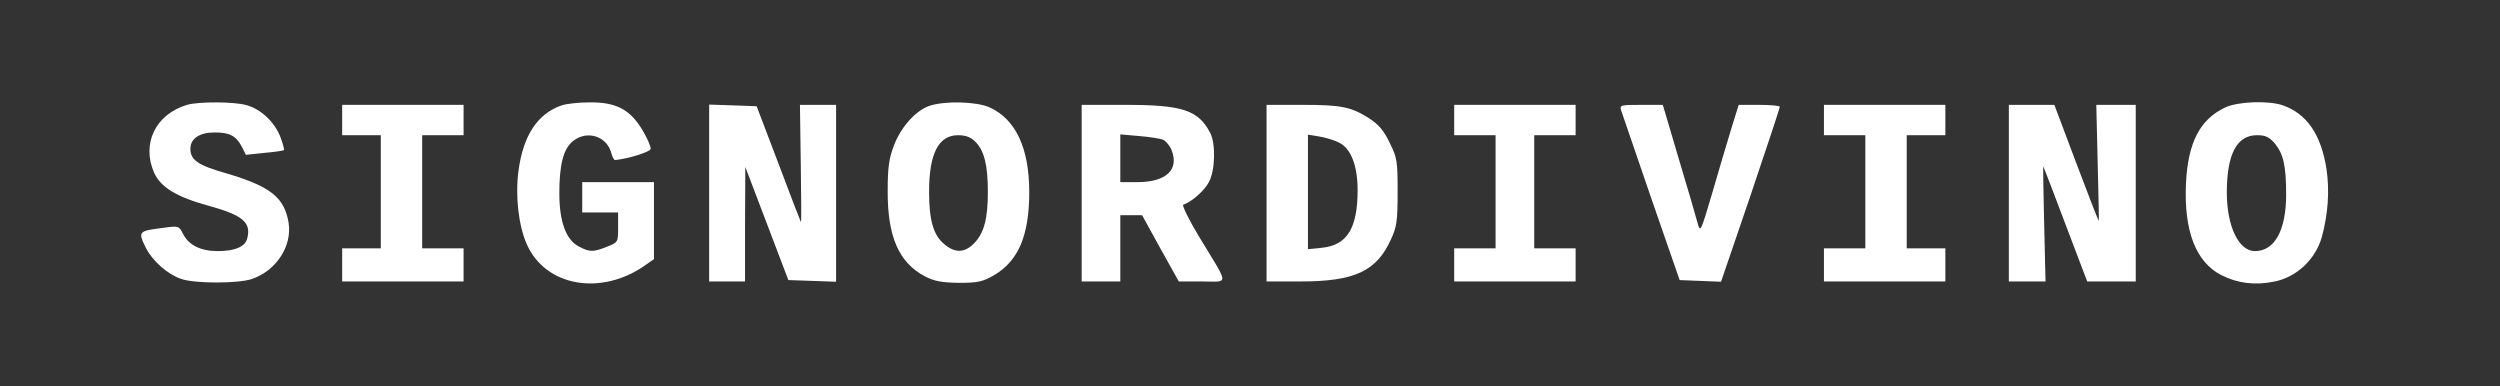 <svg preserveAspectRatio="xMidYMid meet" viewBox="0 0 906 140" height="140pt" width="906pt" xmlns="http://www.w3.org/2000/svg" version="1.0">
<rect x="0" y="0" width="906" height="140" fill="#333333" stroke="none"/>
<g stroke="none" fill="#ffffff" transform="translate(0,140) scale(0.1,-0.1)">
<path d="M678 1020 c-115 -34 -166 -142 -119 -247 24 -52 81 -87 198 -119 123
-34 154 -60 139 -118 -7 -30 -45 -46 -107 -46 -61 0 -104 21 -125 61 -15 30
-17 31 -67 24 -97 -12 -98 -13 -68 -74 25 -48 78 -95 128 -112 49 -17 207 -17
256 0 88 30 146 119 133 203 -15 92 -65 132 -223 179 -106 30 -133 49 -133 90
0 37 33 59 88 59 54 0 77 -12 98 -51 l15 -30 67 7 c37 3 69 8 71 10 2 2 -4 24
-13 48 -21 54 -71 101 -123 115 -44 13 -176 13 -215 1z"></path>
<path d="M2035 1018 c-87 -30 -139 -109 -156 -237 -12 -91 0 -198 30 -266 68
-154 271 -189 431 -75 l30 21 0 140 0 139 -130 0 -130 0 0 -55 0 -55 65 0 65
0 0 -54 c0 -54 0 -54 -40 -70 -50 -20 -63 -20 -101 0 -48 24 -72 91 -72 194 0
104 15 162 50 189 51 41 124 17 139 -46 4 -13 9 -23 13 -23 45 4 126 29 129
40 1 8 -12 39 -30 69 -45 75 -96 101 -192 100 -39 0 -84 -5 -101 -11z"></path>
<path d="M3370 1017 c-50 -16 -104 -76 -130 -143 -18 -47 -23 -80 -23 -164 -1
-167 40 -262 136 -312 33 -17 60 -22 122 -23 70 0 86 4 128 28 88 52 127 144
127 301 0 159 -49 264 -144 307 -47 21 -159 24 -216 6z m165 -131 c32 -32 45
-85 45 -181 0 -99 -14 -150 -50 -187 -35 -35 -69 -36 -109 -2 -38 32 -54 85
-54 189 0 138 34 205 105 205 28 0 46 -7 63 -24z"></path>
<path d="M8065 1011 c-92 -43 -136 -127 -143 -276 -8 -172 36 -285 128 -332
59 -30 123 -38 194 -23 79 16 147 80 170 160 23 84 29 169 17 249 -20 125 -72
200 -160 230 -53 17 -160 13 -206 -8z m179 -131 c31 -38 41 -81 41 -185 0
-130 -42 -205 -113 -205 -59 0 -102 90 -102 212 0 139 36 208 109 208 31 0 44
-6 65 -30z"></path>
<path d="M1240 965 l0 -55 70 0 70 0 0 -205 0 -205 -70 0 -70 0 0 -60 0 -60
220 0 220 0 0 60 0 60 -75 0 -75 0 0 205 0 205 75 0 75 0 0 55 0 55 -220 0
-220 0 0 -55z"></path>
<path d="M2570 700 l0 -320 65 0 65 0 0 208 1 207 78 -205 78 -205 87 -3 86
-3 0 321 0 320 -66 0 -65 0 3 -214 c2 -118 2 -213 1 -212 -1 1 -38 96 -81 211
l-80 210 -86 3 -86 3 0 -321z"></path>
<path d="M3920 700 l0 -320 70 0 70 0 0 120 0 120 39 0 40 0 66 -120 67 -120
84 0 c99 0 100 -20 -8 158 -39 64 -65 118 -60 120 30 10 77 51 93 82 23 42 25
139 5 178 -43 83 -101 102 -307 102 l-159 0 0 -320z m294 194 c10 -4 24 -20
31 -36 30 -72 -18 -118 -122 -118 l-63 0 0 86 0 87 68 -6 c37 -3 75 -9 86 -13z"></path>
<path d="M4590 700 l0 -320 123 0 c196 0 276 37 328 153 21 45 24 67 24 172 0
112 -2 124 -29 178 -21 44 -40 66 -74 88 -66 42 -101 49 -244 49 l-128 0 0
-320z m263 183 c43 -21 67 -84 67 -172 0 -138 -38 -200 -130 -209 l-50 -5 0
208 0 207 43 -7 c23 -4 55 -14 70 -22z"></path>
<path d="M5270 965 l0 -55 75 0 75 0 0 -205 0 -205 -75 0 -75 0 0 -60 0 -60
220 0 220 0 0 60 0 60 -75 0 -75 0 0 205 0 205 75 0 75 0 0 55 0 55 -220 0
-220 0 0 -55z"></path>
<path d="M5875 1000 c4 -11 53 -154 109 -318 l103 -297 75 -3 75 -3 107 313
c58 172 106 316 106 321 0 4 -34 7 -75 7 l-74 0 -27 -87 c-15 -49 -46 -153
-69 -233 -42 -142 -43 -144 -53 -108 -5 20 -36 125 -68 232 l-58 196 -79 0
c-74 0 -78 -1 -72 -20z"></path>
<path d="M6610 965 l0 -55 75 0 75 0 0 -205 0 -205 -75 0 -75 0 0 -60 0 -60
220 0 220 0 0 60 0 60 -70 0 -70 0 0 205 0 205 70 0 70 0 0 55 0 55 -220 0
-220 0 0 -55z"></path>
<path d="M7280 700 l0 -320 66 0 67 0 -5 210 c-3 115 -4 209 -3 207 1 -1 37
-95 80 -209 l79 -208 88 0 88 0 0 320 0 320 -71 0 -72 0 5 -210 c3 -116 5
-210 4 -210 -2 0 -38 94 -82 210 l-79 210 -82 0 -83 0 0 -320z"></path>
</g>
</svg>
